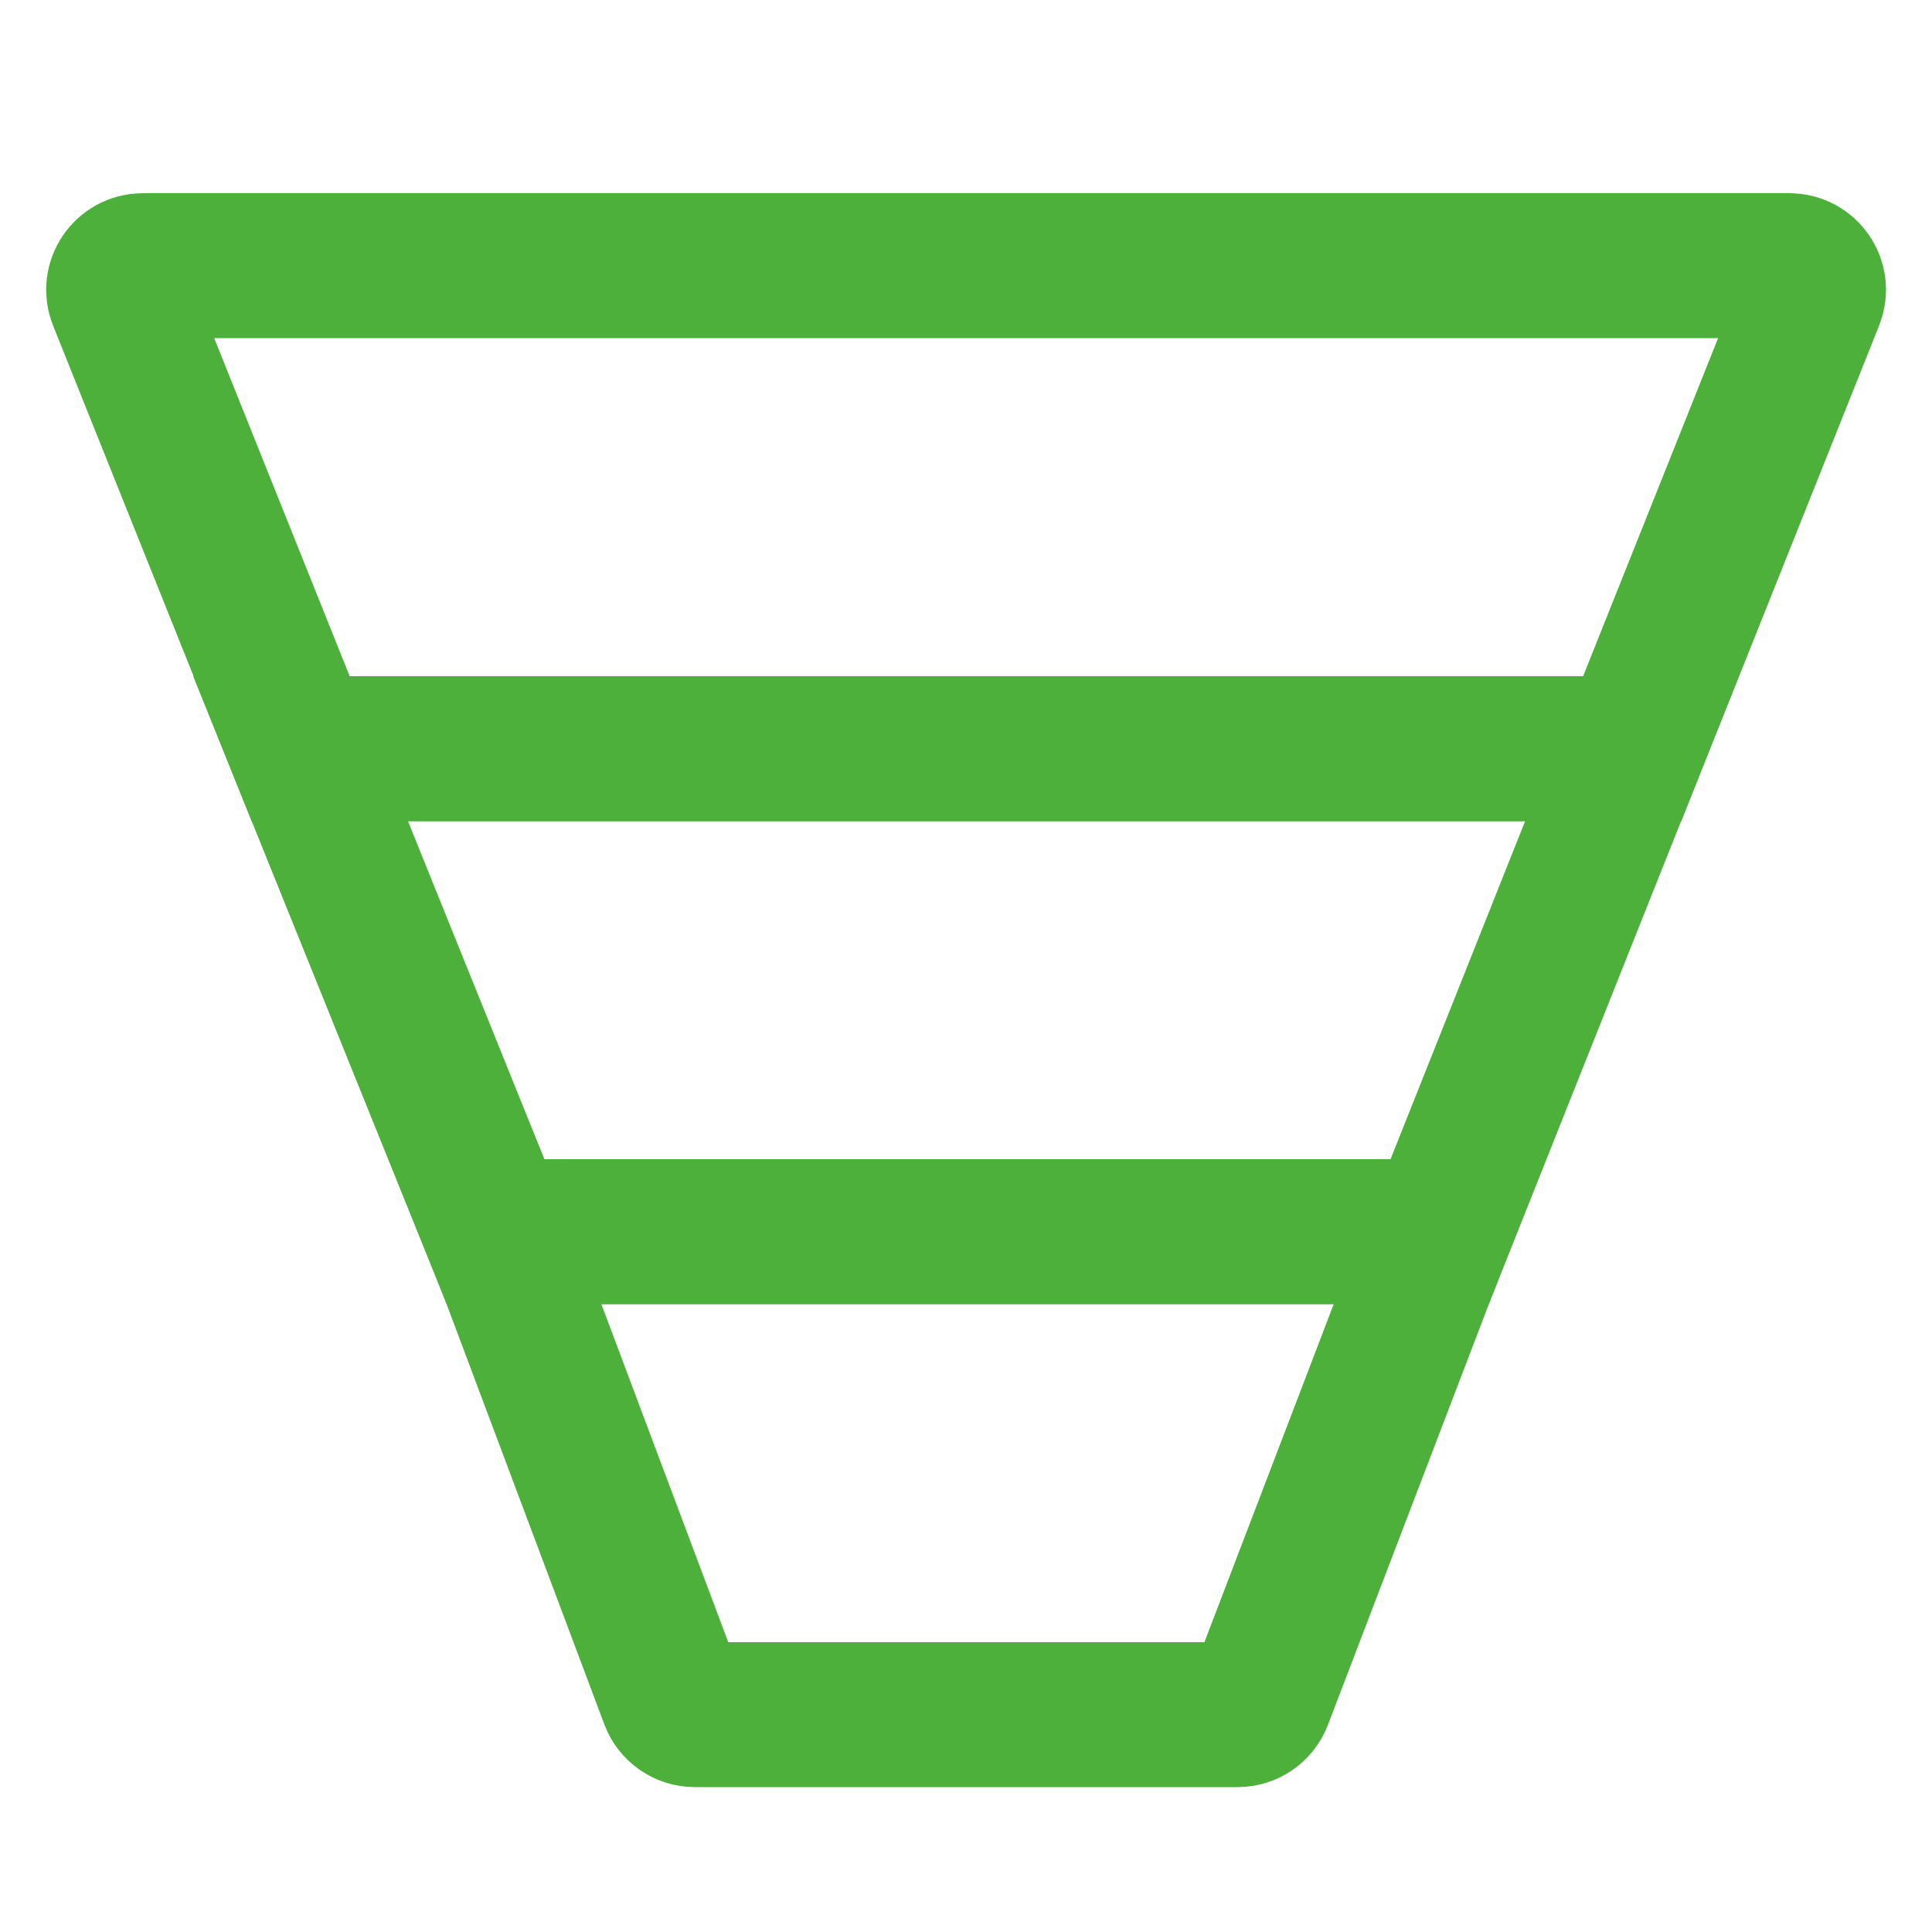 <svg width="40" height="40" viewBox="0 0 40 40" fill="none" xmlns="http://www.w3.org/2000/svg">
<g id="icon_data-sheet_outlined">
<path id="Rectangle 3212" d="M2.492 6.186C2.36 5.858 2.602 5.5 2.956 5.5H37.048C37.401 5.5 37.643 5.857 37.512 6.185L33.793 15.5H6.225L2.492 6.186Z" stroke="#4CB03B" stroke-width="3"/>
<path id="Rectangle 3213" d="M10.259 25.5L6.223 15.5H33.788L29.807 25.5H10.259Z" stroke="#4CB03B" stroke-width="3"/>
<path id="Rectangle 3214" d="M13.917 35.176L10.285 25.5H29.793L26.091 35.179C26.017 35.372 25.831 35.5 25.624 35.5H14.386C14.177 35.5 13.991 35.371 13.917 35.176Z" stroke="#4CB03B" stroke-width="3"/>
</g>
</svg>
